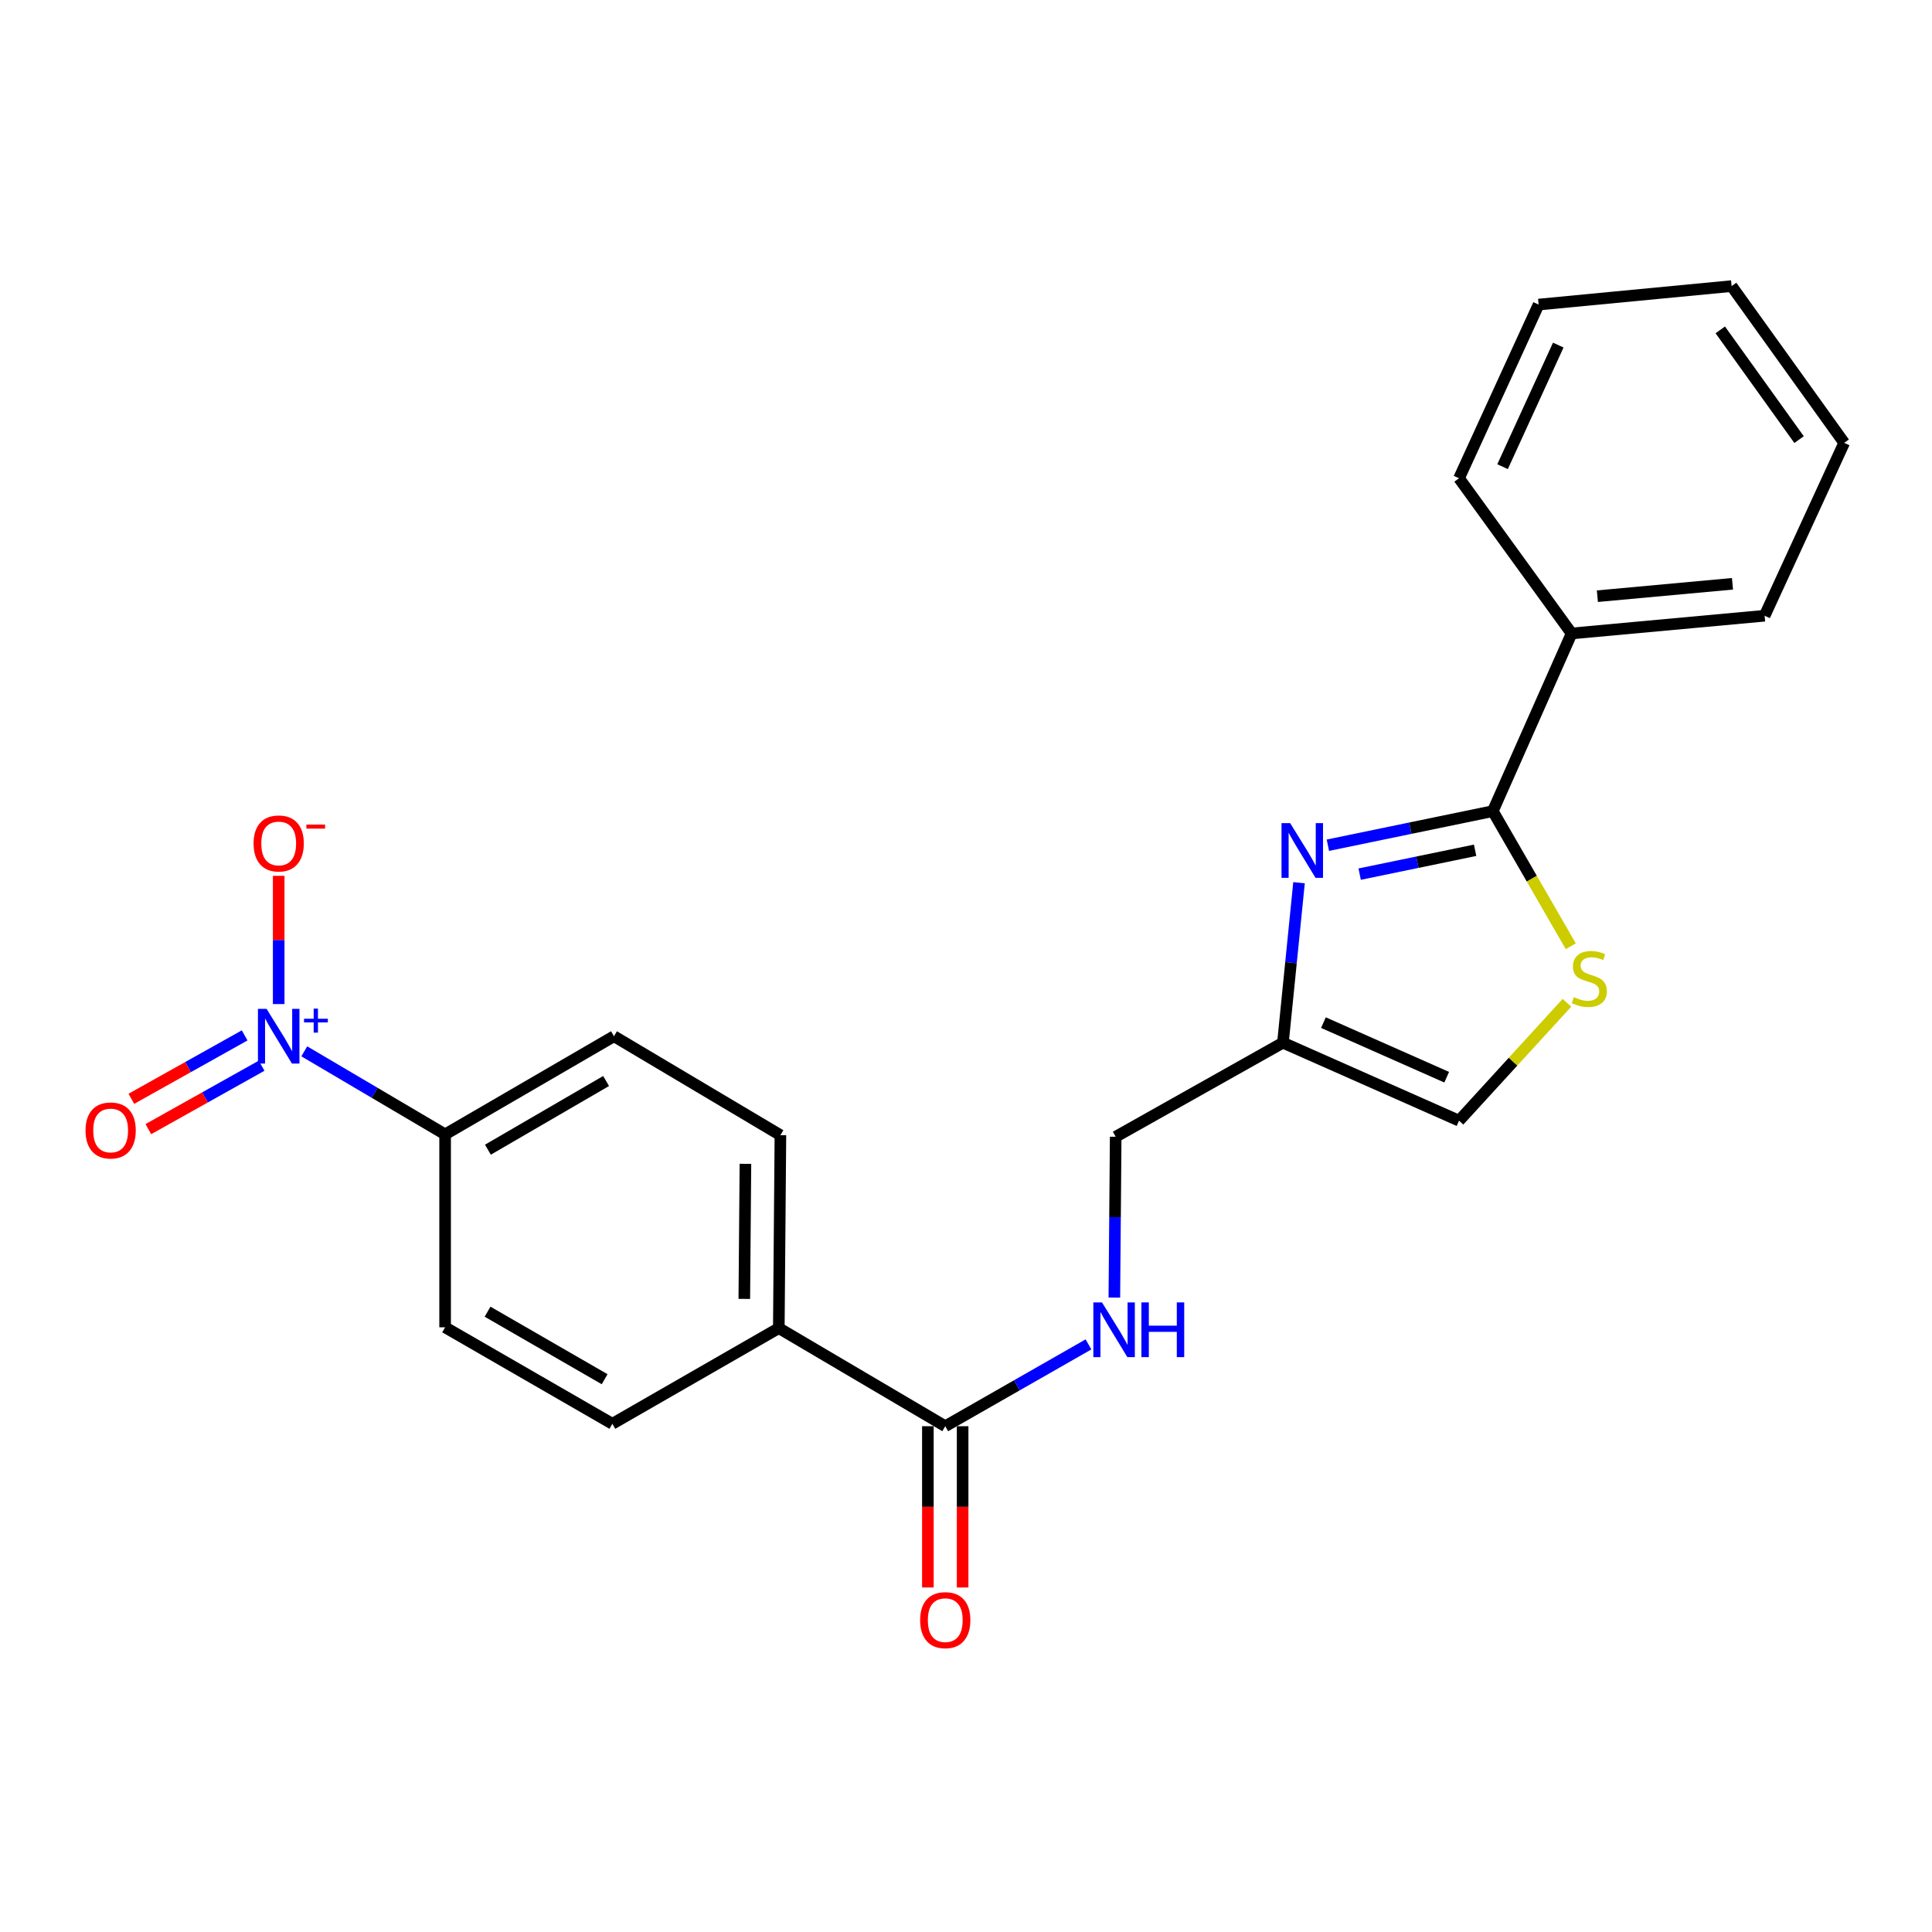 <?xml version='1.0' encoding='iso-8859-1'?>
<svg version='1.1' baseProfile='full'
              xmlns='http://www.w3.org/2000/svg'
                      xmlns:rdkit='http://www.rdkit.org/xml'
                      xmlns:xlink='http://www.w3.org/1999/xlink'
                  xml:space='preserve'
width='1000px' height='1000px' viewBox='0 0 1000 1000'>
<!-- END OF HEADER -->
<rect style='opacity:1.0;fill:#FFFFFF;stroke:none' width='1000' height='1000' x='0' y='0'> </rect>
<path class='bond-1' d='M 687.31,437.485 L 729.996,428.663' style='fill:none;fill-rule:evenodd;stroke:#0000FF;stroke-width:6px;stroke-linecap:butt;stroke-linejoin:miter;stroke-opacity:1' />
<path class='bond-1' d='M 729.996,428.663 L 772.682,419.841' style='fill:none;fill-rule:evenodd;stroke:#000000;stroke-width:6px;stroke-linecap:butt;stroke-linejoin:miter;stroke-opacity:1' />
<path class='bond-1' d='M 703.756,452.452 L 733.636,446.276' style='fill:none;fill-rule:evenodd;stroke:#0000FF;stroke-width:6px;stroke-linecap:butt;stroke-linejoin:miter;stroke-opacity:1' />
<path class='bond-1' d='M 733.636,446.276 L 763.517,440.101' style='fill:none;fill-rule:evenodd;stroke:#000000;stroke-width:6px;stroke-linecap:butt;stroke-linejoin:miter;stroke-opacity:1' />
<path class='bond-3' d='M 672.377,456.884 L 668.214,498.289' style='fill:none;fill-rule:evenodd;stroke:#0000FF;stroke-width:6px;stroke-linecap:butt;stroke-linejoin:miter;stroke-opacity:1' />
<path class='bond-3' d='M 668.214,498.289 L 664.05,539.695' style='fill:none;fill-rule:evenodd;stroke:#000000;stroke-width:6px;stroke-linecap:butt;stroke-linejoin:miter;stroke-opacity:1' />
<path class='bond-0' d='M 157.49,544.164 L 193.941,565.655' style='fill:none;fill-rule:evenodd;stroke:#0000FF;stroke-width:6px;stroke-linecap:butt;stroke-linejoin:miter;stroke-opacity:1' />
<path class='bond-0' d='M 193.941,565.655 L 230.391,587.146' style='fill:none;fill-rule:evenodd;stroke:#000000;stroke-width:6px;stroke-linecap:butt;stroke-linejoin:miter;stroke-opacity:1' />
<path class='bond-8' d='M 144.25,519.7 L 144.25,486.514' style='fill:none;fill-rule:evenodd;stroke:#0000FF;stroke-width:6px;stroke-linecap:butt;stroke-linejoin:miter;stroke-opacity:1' />
<path class='bond-8' d='M 144.25,486.514 L 144.25,453.328' style='fill:none;fill-rule:evenodd;stroke:#FF0000;stroke-width:6px;stroke-linecap:butt;stroke-linejoin:miter;stroke-opacity:1' />
<path class='bond-9' d='M 126.626,535.918 L 97.308,552.329' style='fill:none;fill-rule:evenodd;stroke:#0000FF;stroke-width:6px;stroke-linecap:butt;stroke-linejoin:miter;stroke-opacity:1' />
<path class='bond-9' d='M 97.308,552.329 L 67.991,568.741' style='fill:none;fill-rule:evenodd;stroke:#FF0000;stroke-width:6px;stroke-linecap:butt;stroke-linejoin:miter;stroke-opacity:1' />
<path class='bond-9' d='M 135.411,551.611 L 106.094,568.023' style='fill:none;fill-rule:evenodd;stroke:#0000FF;stroke-width:6px;stroke-linecap:butt;stroke-linejoin:miter;stroke-opacity:1' />
<path class='bond-9' d='M 106.094,568.023 L 76.776,584.435' style='fill:none;fill-rule:evenodd;stroke:#FF0000;stroke-width:6px;stroke-linecap:butt;stroke-linejoin:miter;stroke-opacity:1' />
<path class='bond-2' d='M 772.682,419.841 L 792.858,454.812' style='fill:none;fill-rule:evenodd;stroke:#000000;stroke-width:6px;stroke-linecap:butt;stroke-linejoin:miter;stroke-opacity:1' />
<path class='bond-2' d='M 792.858,454.812 L 813.034,489.783' style='fill:none;fill-rule:evenodd;stroke:#CCCC00;stroke-width:6px;stroke-linecap:butt;stroke-linejoin:miter;stroke-opacity:1' />
<path class='bond-11' d='M 772.682,419.841 L 813.459,327.876' style='fill:none;fill-rule:evenodd;stroke:#000000;stroke-width:6px;stroke-linecap:butt;stroke-linejoin:miter;stroke-opacity:1' />
<path class='bond-23' d='M 811.046,519.048 L 783.121,549.555' style='fill:none;fill-rule:evenodd;stroke:#CCCC00;stroke-width:6px;stroke-linecap:butt;stroke-linejoin:miter;stroke-opacity:1' />
<path class='bond-23' d='M 783.121,549.555 L 755.197,580.062' style='fill:none;fill-rule:evenodd;stroke:#000000;stroke-width:6px;stroke-linecap:butt;stroke-linejoin:miter;stroke-opacity:1' />
<path class='bond-5' d='M 664.05,539.695 L 755.197,580.062' style='fill:none;fill-rule:evenodd;stroke:#000000;stroke-width:6px;stroke-linecap:butt;stroke-linejoin:miter;stroke-opacity:1' />
<path class='bond-5' d='M 685.005,529.305 L 748.808,557.562' style='fill:none;fill-rule:evenodd;stroke:#000000;stroke-width:6px;stroke-linecap:butt;stroke-linejoin:miter;stroke-opacity:1' />
<path class='bond-13' d='M 664.05,539.695 L 577.48,588.385' style='fill:none;fill-rule:evenodd;stroke:#000000;stroke-width:6px;stroke-linecap:butt;stroke-linejoin:miter;stroke-opacity:1' />
<path class='bond-4' d='M 489.262,738.204 L 526.328,717.03' style='fill:none;fill-rule:evenodd;stroke:#000000;stroke-width:6px;stroke-linecap:butt;stroke-linejoin:miter;stroke-opacity:1' />
<path class='bond-4' d='M 526.328,717.03 L 563.395,695.857' style='fill:none;fill-rule:evenodd;stroke:#0000FF;stroke-width:6px;stroke-linecap:butt;stroke-linejoin:miter;stroke-opacity:1' />
<path class='bond-10' d='M 489.262,738.204 L 403.111,687.435' style='fill:none;fill-rule:evenodd;stroke:#000000;stroke-width:6px;stroke-linecap:butt;stroke-linejoin:miter;stroke-opacity:1' />
<path class='bond-12' d='M 480.269,738.204 L 480.269,779.94' style='fill:none;fill-rule:evenodd;stroke:#000000;stroke-width:6px;stroke-linecap:butt;stroke-linejoin:miter;stroke-opacity:1' />
<path class='bond-12' d='M 480.269,779.94 L 480.269,821.676' style='fill:none;fill-rule:evenodd;stroke:#FF0000;stroke-width:6px;stroke-linecap:butt;stroke-linejoin:miter;stroke-opacity:1' />
<path class='bond-12' d='M 498.254,738.204 L 498.254,779.94' style='fill:none;fill-rule:evenodd;stroke:#000000;stroke-width:6px;stroke-linecap:butt;stroke-linejoin:miter;stroke-opacity:1' />
<path class='bond-12' d='M 498.254,779.94 L 498.254,821.676' style='fill:none;fill-rule:evenodd;stroke:#FF0000;stroke-width:6px;stroke-linecap:butt;stroke-linejoin:miter;stroke-opacity:1' />
<path class='bond-6' d='M 230.391,587.146 L 317.79,536.357' style='fill:none;fill-rule:evenodd;stroke:#000000;stroke-width:6px;stroke-linecap:butt;stroke-linejoin:miter;stroke-opacity:1' />
<path class='bond-6' d='M 252.537,595.078 L 313.717,559.526' style='fill:none;fill-rule:evenodd;stroke:#000000;stroke-width:6px;stroke-linecap:butt;stroke-linejoin:miter;stroke-opacity:1' />
<path class='bond-25' d='M 230.391,587.146 L 230.391,687.015' style='fill:none;fill-rule:evenodd;stroke:#000000;stroke-width:6px;stroke-linecap:butt;stroke-linejoin:miter;stroke-opacity:1' />
<path class='bond-7' d='M 576.789,671.627 L 577.135,630.006' style='fill:none;fill-rule:evenodd;stroke:#0000FF;stroke-width:6px;stroke-linecap:butt;stroke-linejoin:miter;stroke-opacity:1' />
<path class='bond-7' d='M 577.135,630.006 L 577.48,588.385' style='fill:none;fill-rule:evenodd;stroke:#000000;stroke-width:6px;stroke-linecap:butt;stroke-linejoin:miter;stroke-opacity:1' />
<path class='bond-16' d='M 403.111,687.435 L 316.961,736.955' style='fill:none;fill-rule:evenodd;stroke:#000000;stroke-width:6px;stroke-linecap:butt;stroke-linejoin:miter;stroke-opacity:1' />
<path class='bond-17' d='M 403.111,687.435 L 403.941,587.566' style='fill:none;fill-rule:evenodd;stroke:#000000;stroke-width:6px;stroke-linecap:butt;stroke-linejoin:miter;stroke-opacity:1' />
<path class='bond-17' d='M 385.251,672.305 L 385.831,602.397' style='fill:none;fill-rule:evenodd;stroke:#000000;stroke-width:6px;stroke-linecap:butt;stroke-linejoin:miter;stroke-opacity:1' />
<path class='bond-18' d='M 813.459,327.876 L 913.359,318.703' style='fill:none;fill-rule:evenodd;stroke:#000000;stroke-width:6px;stroke-linecap:butt;stroke-linejoin:miter;stroke-opacity:1' />
<path class='bond-18' d='M 826.8,308.59 L 896.729,302.169' style='fill:none;fill-rule:evenodd;stroke:#000000;stroke-width:6px;stroke-linecap:butt;stroke-linejoin:miter;stroke-opacity:1' />
<path class='bond-19' d='M 813.459,327.876 L 755.197,247.541' style='fill:none;fill-rule:evenodd;stroke:#000000;stroke-width:6px;stroke-linecap:butt;stroke-linejoin:miter;stroke-opacity:1' />
<path class='bond-14' d='M 230.391,687.015 L 316.961,736.955' style='fill:none;fill-rule:evenodd;stroke:#000000;stroke-width:6px;stroke-linecap:butt;stroke-linejoin:miter;stroke-opacity:1' />
<path class='bond-14' d='M 252.363,678.927 L 312.962,713.885' style='fill:none;fill-rule:evenodd;stroke:#000000;stroke-width:6px;stroke-linecap:butt;stroke-linejoin:miter;stroke-opacity:1' />
<path class='bond-15' d='M 317.79,536.357 L 403.941,587.566' style='fill:none;fill-rule:evenodd;stroke:#000000;stroke-width:6px;stroke-linecap:butt;stroke-linejoin:miter;stroke-opacity:1' />
<path class='bond-21' d='M 913.359,318.703 L 954.545,229.225' style='fill:none;fill-rule:evenodd;stroke:#000000;stroke-width:6px;stroke-linecap:butt;stroke-linejoin:miter;stroke-opacity:1' />
<path class='bond-20' d='M 755.197,247.541 L 796.383,157.643' style='fill:none;fill-rule:evenodd;stroke:#000000;stroke-width:6px;stroke-linecap:butt;stroke-linejoin:miter;stroke-opacity:1' />
<path class='bond-20' d='M 777.726,241.547 L 806.556,178.619' style='fill:none;fill-rule:evenodd;stroke:#000000;stroke-width:6px;stroke-linecap:butt;stroke-linejoin:miter;stroke-opacity:1' />
<path class='bond-22' d='M 796.383,157.643 L 896.283,148.081' style='fill:none;fill-rule:evenodd;stroke:#000000;stroke-width:6px;stroke-linecap:butt;stroke-linejoin:miter;stroke-opacity:1' />
<path class='bond-24' d='M 954.545,229.225 L 896.283,148.081' style='fill:none;fill-rule:evenodd;stroke:#000000;stroke-width:6px;stroke-linecap:butt;stroke-linejoin:miter;stroke-opacity:1' />
<path class='bond-24' d='M 931.196,227.544 L 890.412,170.743' style='fill:none;fill-rule:evenodd;stroke:#000000;stroke-width:6px;stroke-linecap:butt;stroke-linejoin:miter;stroke-opacity:1' />
<path  class='atom-0' d='M 667.792 426.065
L 677.072 441.065
Q 677.992 442.545, 679.472 445.225
Q 680.952 447.905, 681.032 448.065
L 681.032 426.065
L 684.792 426.065
L 684.792 454.385
L 680.912 454.385
L 670.952 437.985
Q 669.792 436.065, 668.552 433.865
Q 667.352 431.665, 666.992 430.985
L 666.992 454.385
L 663.312 454.385
L 663.312 426.065
L 667.792 426.065
' fill='#0000FF'/>
<path  class='atom-1' d='M 137.99 522.197
L 147.27 537.197
Q 148.19 538.677, 149.67 541.357
Q 151.15 544.037, 151.23 544.197
L 151.23 522.197
L 154.99 522.197
L 154.99 550.517
L 151.11 550.517
L 141.15 534.117
Q 139.99 532.197, 138.75 529.997
Q 137.55 527.797, 137.19 527.117
L 137.19 550.517
L 133.51 550.517
L 133.51 522.197
L 137.99 522.197
' fill='#0000FF'/>
<path  class='atom-1' d='M 157.366 527.302
L 162.356 527.302
L 162.356 522.048
L 164.574 522.048
L 164.574 527.302
L 169.695 527.302
L 169.695 529.203
L 164.574 529.203
L 164.574 534.483
L 162.356 534.483
L 162.356 529.203
L 157.366 529.203
L 157.366 527.302
' fill='#0000FF'/>
<path  class='atom-3' d='M 814.622 516.121
Q 814.942 516.241, 816.262 516.801
Q 817.582 517.361, 819.022 517.721
Q 820.502 518.041, 821.942 518.041
Q 824.622 518.041, 826.182 516.761
Q 827.742 515.441, 827.742 513.161
Q 827.742 511.601, 826.942 510.641
Q 826.182 509.681, 824.982 509.161
Q 823.782 508.641, 821.782 508.041
Q 819.262 507.281, 817.742 506.561
Q 816.262 505.841, 815.182 504.321
Q 814.142 502.801, 814.142 500.241
Q 814.142 496.681, 816.542 494.481
Q 818.982 492.281, 823.782 492.281
Q 827.062 492.281, 830.782 493.841
L 829.862 496.921
Q 826.462 495.521, 823.902 495.521
Q 821.142 495.521, 819.622 496.681
Q 818.102 497.801, 818.142 499.761
Q 818.142 501.281, 818.902 502.201
Q 819.702 503.121, 820.822 503.641
Q 821.982 504.161, 823.902 504.761
Q 826.462 505.561, 827.982 506.361
Q 829.502 507.161, 830.582 508.801
Q 831.702 510.401, 831.702 513.161
Q 831.702 517.081, 829.062 519.201
Q 826.462 521.281, 822.102 521.281
Q 819.582 521.281, 817.662 520.721
Q 815.782 520.201, 813.542 519.281
L 814.622 516.121
' fill='#CCCC00'/>
<path  class='atom-8' d='M 570.391 674.124
L 579.671 689.124
Q 580.591 690.604, 582.071 693.284
Q 583.551 695.964, 583.631 696.124
L 583.631 674.124
L 587.391 674.124
L 587.391 702.444
L 583.511 702.444
L 573.551 686.044
Q 572.391 684.124, 571.151 681.924
Q 569.951 679.724, 569.591 679.044
L 569.591 702.444
L 565.911 702.444
L 565.911 674.124
L 570.391 674.124
' fill='#0000FF'/>
<path  class='atom-8' d='M 590.791 674.124
L 594.631 674.124
L 594.631 686.164
L 609.111 686.164
L 609.111 674.124
L 612.951 674.124
L 612.951 702.444
L 609.111 702.444
L 609.111 689.364
L 594.631 689.364
L 594.631 702.444
L 590.791 702.444
L 590.791 674.124
' fill='#0000FF'/>
<path  class='atom-9' d='M 131.25 436.568
Q 131.25 429.768, 134.61 425.968
Q 137.97 422.168, 144.25 422.168
Q 150.53 422.168, 153.89 425.968
Q 157.25 429.768, 157.25 436.568
Q 157.25 443.448, 153.85 447.368
Q 150.45 451.248, 144.25 451.248
Q 138.01 451.248, 134.61 447.368
Q 131.25 443.488, 131.25 436.568
M 144.25 448.048
Q 148.57 448.048, 150.89 445.168
Q 153.25 442.248, 153.25 436.568
Q 153.25 431.008, 150.89 428.208
Q 148.57 425.368, 144.25 425.368
Q 139.93 425.368, 137.57 428.168
Q 135.25 430.968, 135.25 436.568
Q 135.25 442.288, 137.57 445.168
Q 139.93 448.048, 144.25 448.048
' fill='#FF0000'/>
<path  class='atom-9' d='M 158.57 426.79
L 168.259 426.79
L 168.259 428.902
L 158.57 428.902
L 158.57 426.79
' fill='#FF0000'/>
<path  class='atom-10' d='M 44.271 585.128
Q 44.271 578.328, 47.631 574.528
Q 50.991 570.728, 57.271 570.728
Q 63.551 570.728, 66.911 574.528
Q 70.271 578.328, 70.271 585.128
Q 70.271 592.008, 66.871 595.928
Q 63.471 599.808, 57.271 599.808
Q 51.031 599.808, 47.631 595.928
Q 44.271 592.048, 44.271 585.128
M 57.271 596.608
Q 61.591 596.608, 63.911 593.728
Q 66.271 590.808, 66.271 585.128
Q 66.271 579.568, 63.911 576.768
Q 61.591 573.928, 57.271 573.928
Q 52.951 573.928, 50.591 576.728
Q 48.271 579.528, 48.271 585.128
Q 48.271 590.848, 50.591 593.728
Q 52.951 596.608, 57.271 596.608
' fill='#FF0000'/>
<path  class='atom-13' d='M 476.262 838.583
Q 476.262 831.783, 479.622 827.983
Q 482.982 824.183, 489.262 824.183
Q 495.542 824.183, 498.902 827.983
Q 502.262 831.783, 502.262 838.583
Q 502.262 845.463, 498.862 849.383
Q 495.462 853.263, 489.262 853.263
Q 483.022 853.263, 479.622 849.383
Q 476.262 845.503, 476.262 838.583
M 489.262 850.063
Q 493.582 850.063, 495.902 847.183
Q 498.262 844.263, 498.262 838.583
Q 498.262 833.023, 495.902 830.223
Q 493.582 827.383, 489.262 827.383
Q 484.942 827.383, 482.582 830.183
Q 480.262 832.983, 480.262 838.583
Q 480.262 844.303, 482.582 847.183
Q 484.942 850.063, 489.262 850.063
' fill='#FF0000'/>
</svg>
